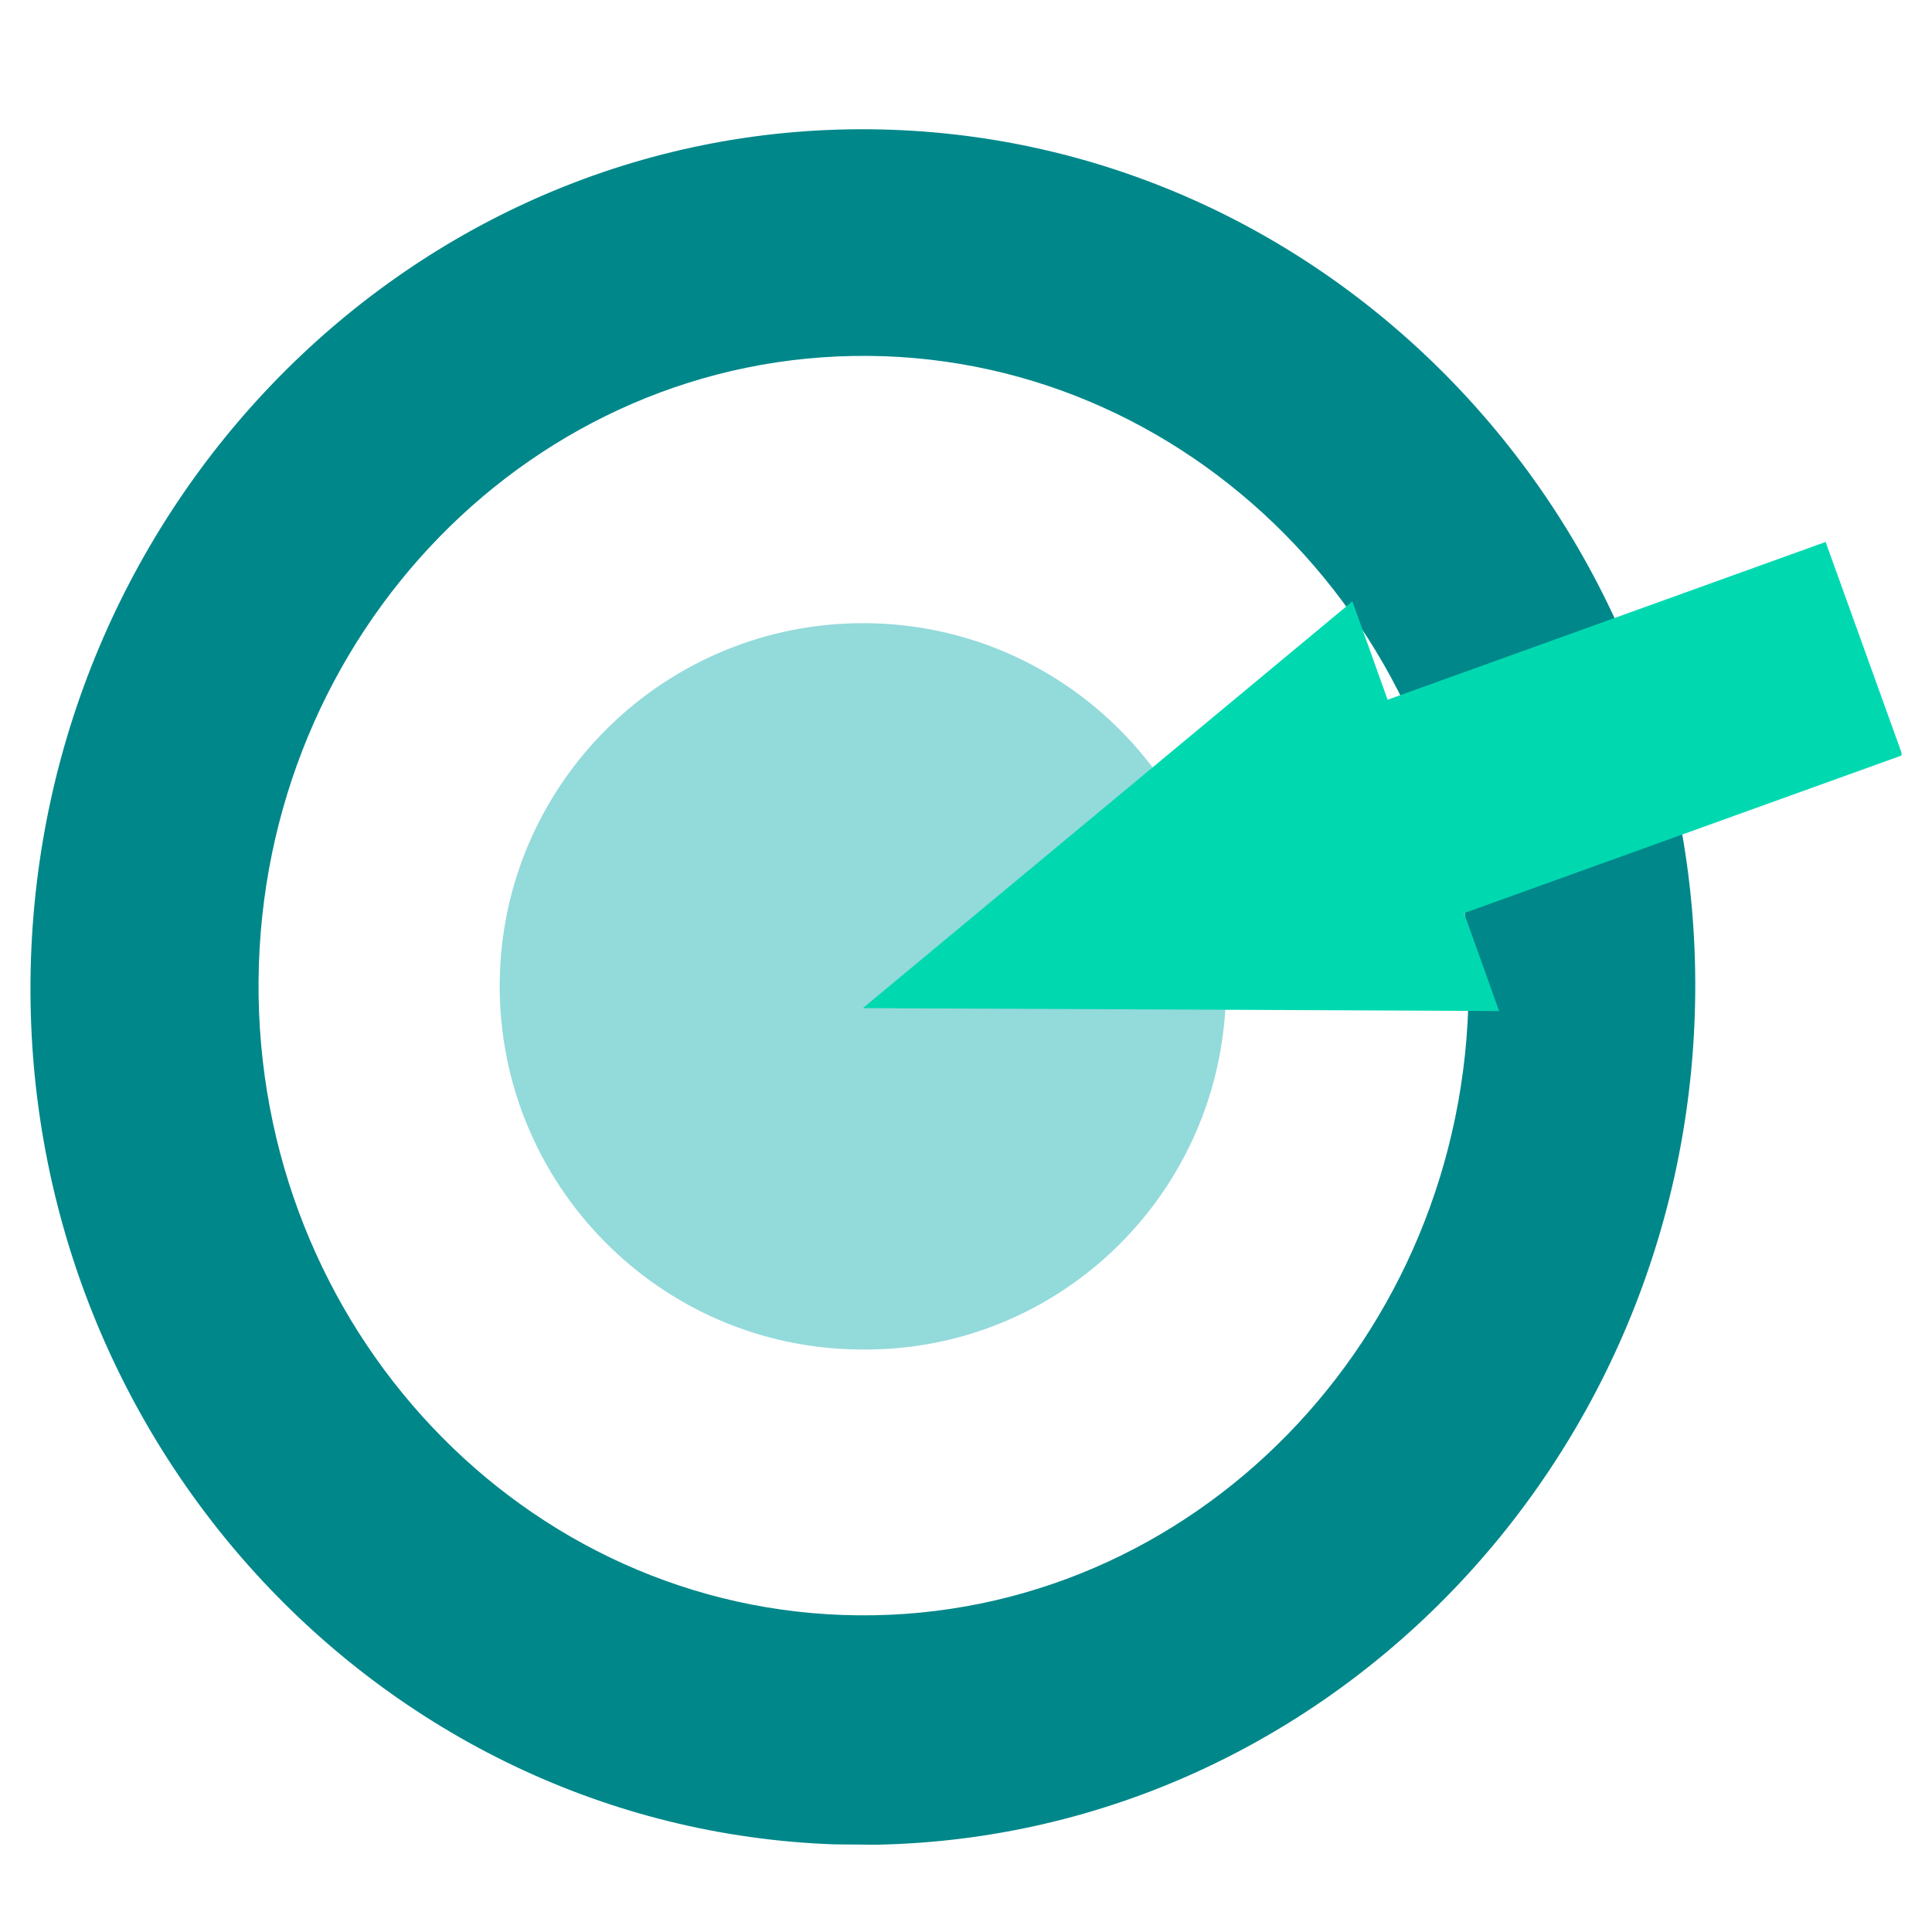 <?xml version="1.0" encoding="utf-8"?>
<!-- Generator: Adobe Illustrator 25.4.1, SVG Export Plug-In . SVG Version: 6.00 Build 0)  -->
<svg version="1.1" id="Layer_1" xmlns="http://www.w3.org/2000/svg" xmlns:xlink="http://www.w3.org/1999/xlink" x="0px" y="0px"
	 viewBox="0 0 133 133" style="enable-background:new 0 0 133 133;" xml:space="preserve">
<style type="text/css">
	.st0{fill:#00F3CC;}
	.st1{fill:#4A5B67;}
	.st2{clip-path:url(#SVGID_00000164482910029999737820000010778497694269398200_);}
	.st3{clip-path:url(#SVGID_00000083809633990488818590000014073559841626898850_);}
	.st4{fill:#00878A;}
	.st5{fill:#00D9B0;}
	.st6{clip-path:url(#SVGID_00000072274751351224856740000006077083058998483378_);}
	.st7{clip-path:url(#SVGID_00000173881863300367904440000004158121197658502794_);}
	.st8{fill:#93DADB;}
	.st9{clip-path:url(#SVGID_00000088124719754851977350000000156720532083691668_);}
	.st10{clip-path:url(#SVGID_00000010283492194651093740000011011447238128081300_);}
	.st11{clip-path:url(#SVGID_00000161624652435050428050000013345316780856328324_);}
	.st12{clip-path:url(#SVGID_00000080182017219926788310000000650616101652296327_);}
	.st13{clip-path:url(#SVGID_00000125585370666661918830000003637768772328064134_);}
	.st14{clip-path:url(#SVGID_00000165214822960588424770000002280405465068745877_);}
	.st15{clip-path:url(#SVGID_00000016785018381417729140000002813394374536910227_);}
	.st16{clip-path:url(#SVGID_00000129913986501949917890000001795187660904410518_);}
	.st17{clip-path:url(#SVGID_00000112624394007404141810000011462413687604803968_);}
	.st18{clip-path:url(#SVGID_00000105415476216155420800000017626752319238817974_);}
	.st19{clip-path:url(#SVGID_00000041283777412855870250000010753991242802625971_);}
</style>
<g>
	<g>
		<defs>
			
				<rect id="SVGID_00000013907231265019749270000016508844166363928481_" x="7.4" y="3.6" transform="matrix(8.212811e-03 -1 1 8.212811e-03 -2.08 133.879)" width="118.1" height="128.7"/>
		</defs>
		<clipPath id="SVGID_00000096031037425200131790000013325236770106744201_">
			<use xlink:href="#SVGID_00000013907231265019749270000016508844166363928481_"  style="overflow:visible;"/>
		</clipPath>
		<g style="clip-path:url(#SVGID_00000096031037425200131790000013325236770106744201_);">
			<path class="st4" d="M58.9,127c-31.6-0.3-57.1-27-56.8-59.5S28.3,8.6,59.9,8.9c31.6,0.3,57.1,27,56.8,59.5
				C116.4,100.9,90.5,127.2,58.9,127z M59.8,24.5c-23-0.2-41.8,19.1-42,43s18.3,43.5,41.3,43.7c23,0.2,41.8-19.1,42-43
				S82.7,24.7,59.8,24.5z"/>
		</g>
		<g style="clip-path:url(#SVGID_00000096031037425200131790000013325236770106744201_);">
			<path class="st8" d="M59.2,92.9C73,93.1,84.3,82,84.4,68.1c0.1-13.8-11-25.1-24.8-25.2s-25.1,11-25.2,24.8
				C34.3,81.5,45.4,92.8,59.2,92.9"/>
		</g>
		<g style="clip-path:url(#SVGID_00000096031037425200131790000013325236770106744201_);">
			
				<rect x="82.4" y="44.8" transform="matrix(0.941 -0.339 0.339 0.941 -11.558 39.12)" class="st5" width="47.3" height="15.6"/>
		</g>
	</g>
	<g>
		<polygon class="st5" points="59.4,69.4 103.2,69.6 93.1,41.4 		"/>
	</g>
</g>
</svg>
